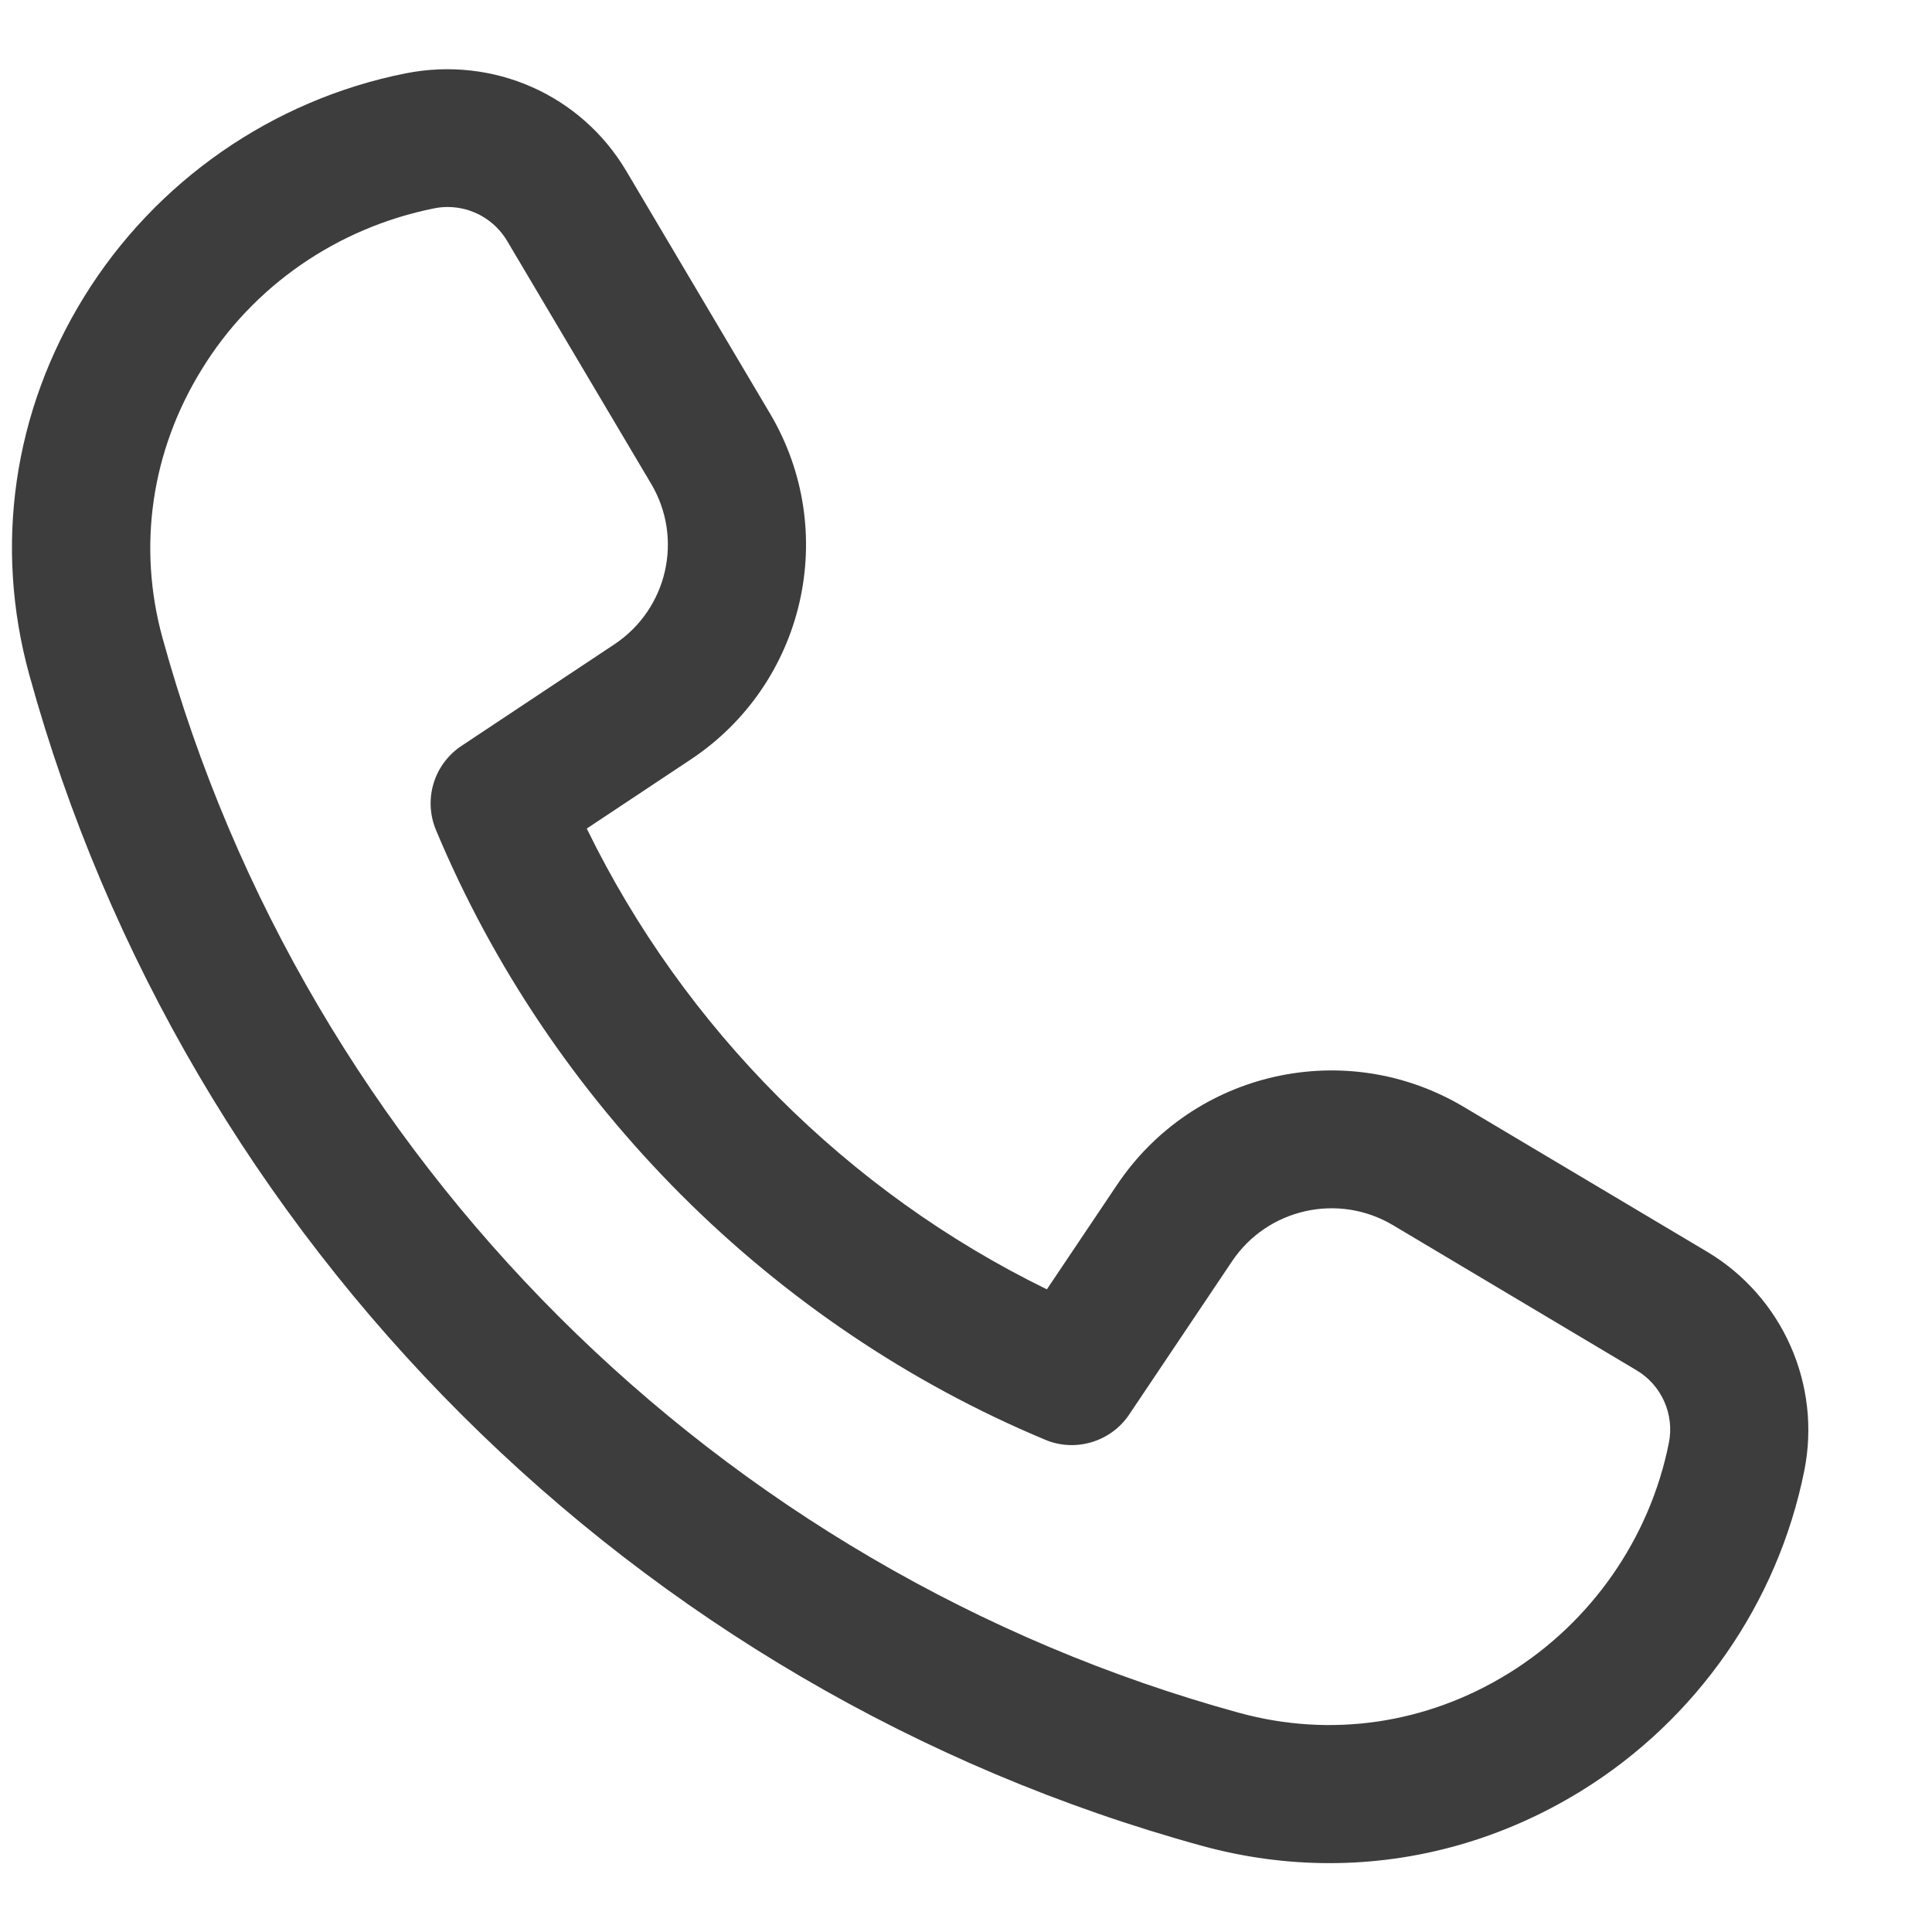 <svg width="14" height="14" viewBox="0 0 14 14" fill="none" xmlns="http://www.w3.org/2000/svg">
<path d="M9.634 13.501C9.328 13.501 9.019 13.46 8.715 13.377C4.6 12.249 1.342 8.997 0.212 4.889C-0.045 3.955 0.096 2.982 0.61 2.15C1.126 1.314 1.974 0.724 2.937 0.532C3.578 0.404 4.211 0.689 4.537 1.237L5.58 2.997C6.086 3.851 5.835 4.952 5.006 5.503L4.252 6.004C4.957 7.451 6.144 8.639 7.586 9.343L8.095 8.585C8.65 7.759 9.752 7.512 10.607 8.021L12.371 9.071C12.917 9.397 13.199 10.033 13.075 10.655C12.883 11.617 12.292 12.464 11.456 12.979C10.894 13.325 10.268 13.501 9.634 13.501ZM3.244 1.5C3.211 1.5 3.178 1.503 3.145 1.51C2.442 1.651 1.832 2.074 1.463 2.675C1.096 3.268 0.995 3.961 1.178 4.624C2.215 8.393 5.205 11.377 8.98 12.412C9.645 12.594 10.336 12.493 10.93 12.127C11.53 11.757 11.955 11.148 12.093 10.457C12.135 10.25 12.041 10.037 11.858 9.929L10.094 8.878C9.697 8.642 9.184 8.757 8.927 9.141L8.182 10.251C8.049 10.449 7.791 10.525 7.574 10.433C5.596 9.607 3.987 7.997 3.159 6.014C3.067 5.793 3.144 5.538 3.344 5.405L4.452 4.669C4.837 4.413 4.954 3.902 4.718 3.505L3.675 1.746C3.583 1.591 3.418 1.5 3.244 1.5Z" fill="#3D3D3D"/>
</svg>
